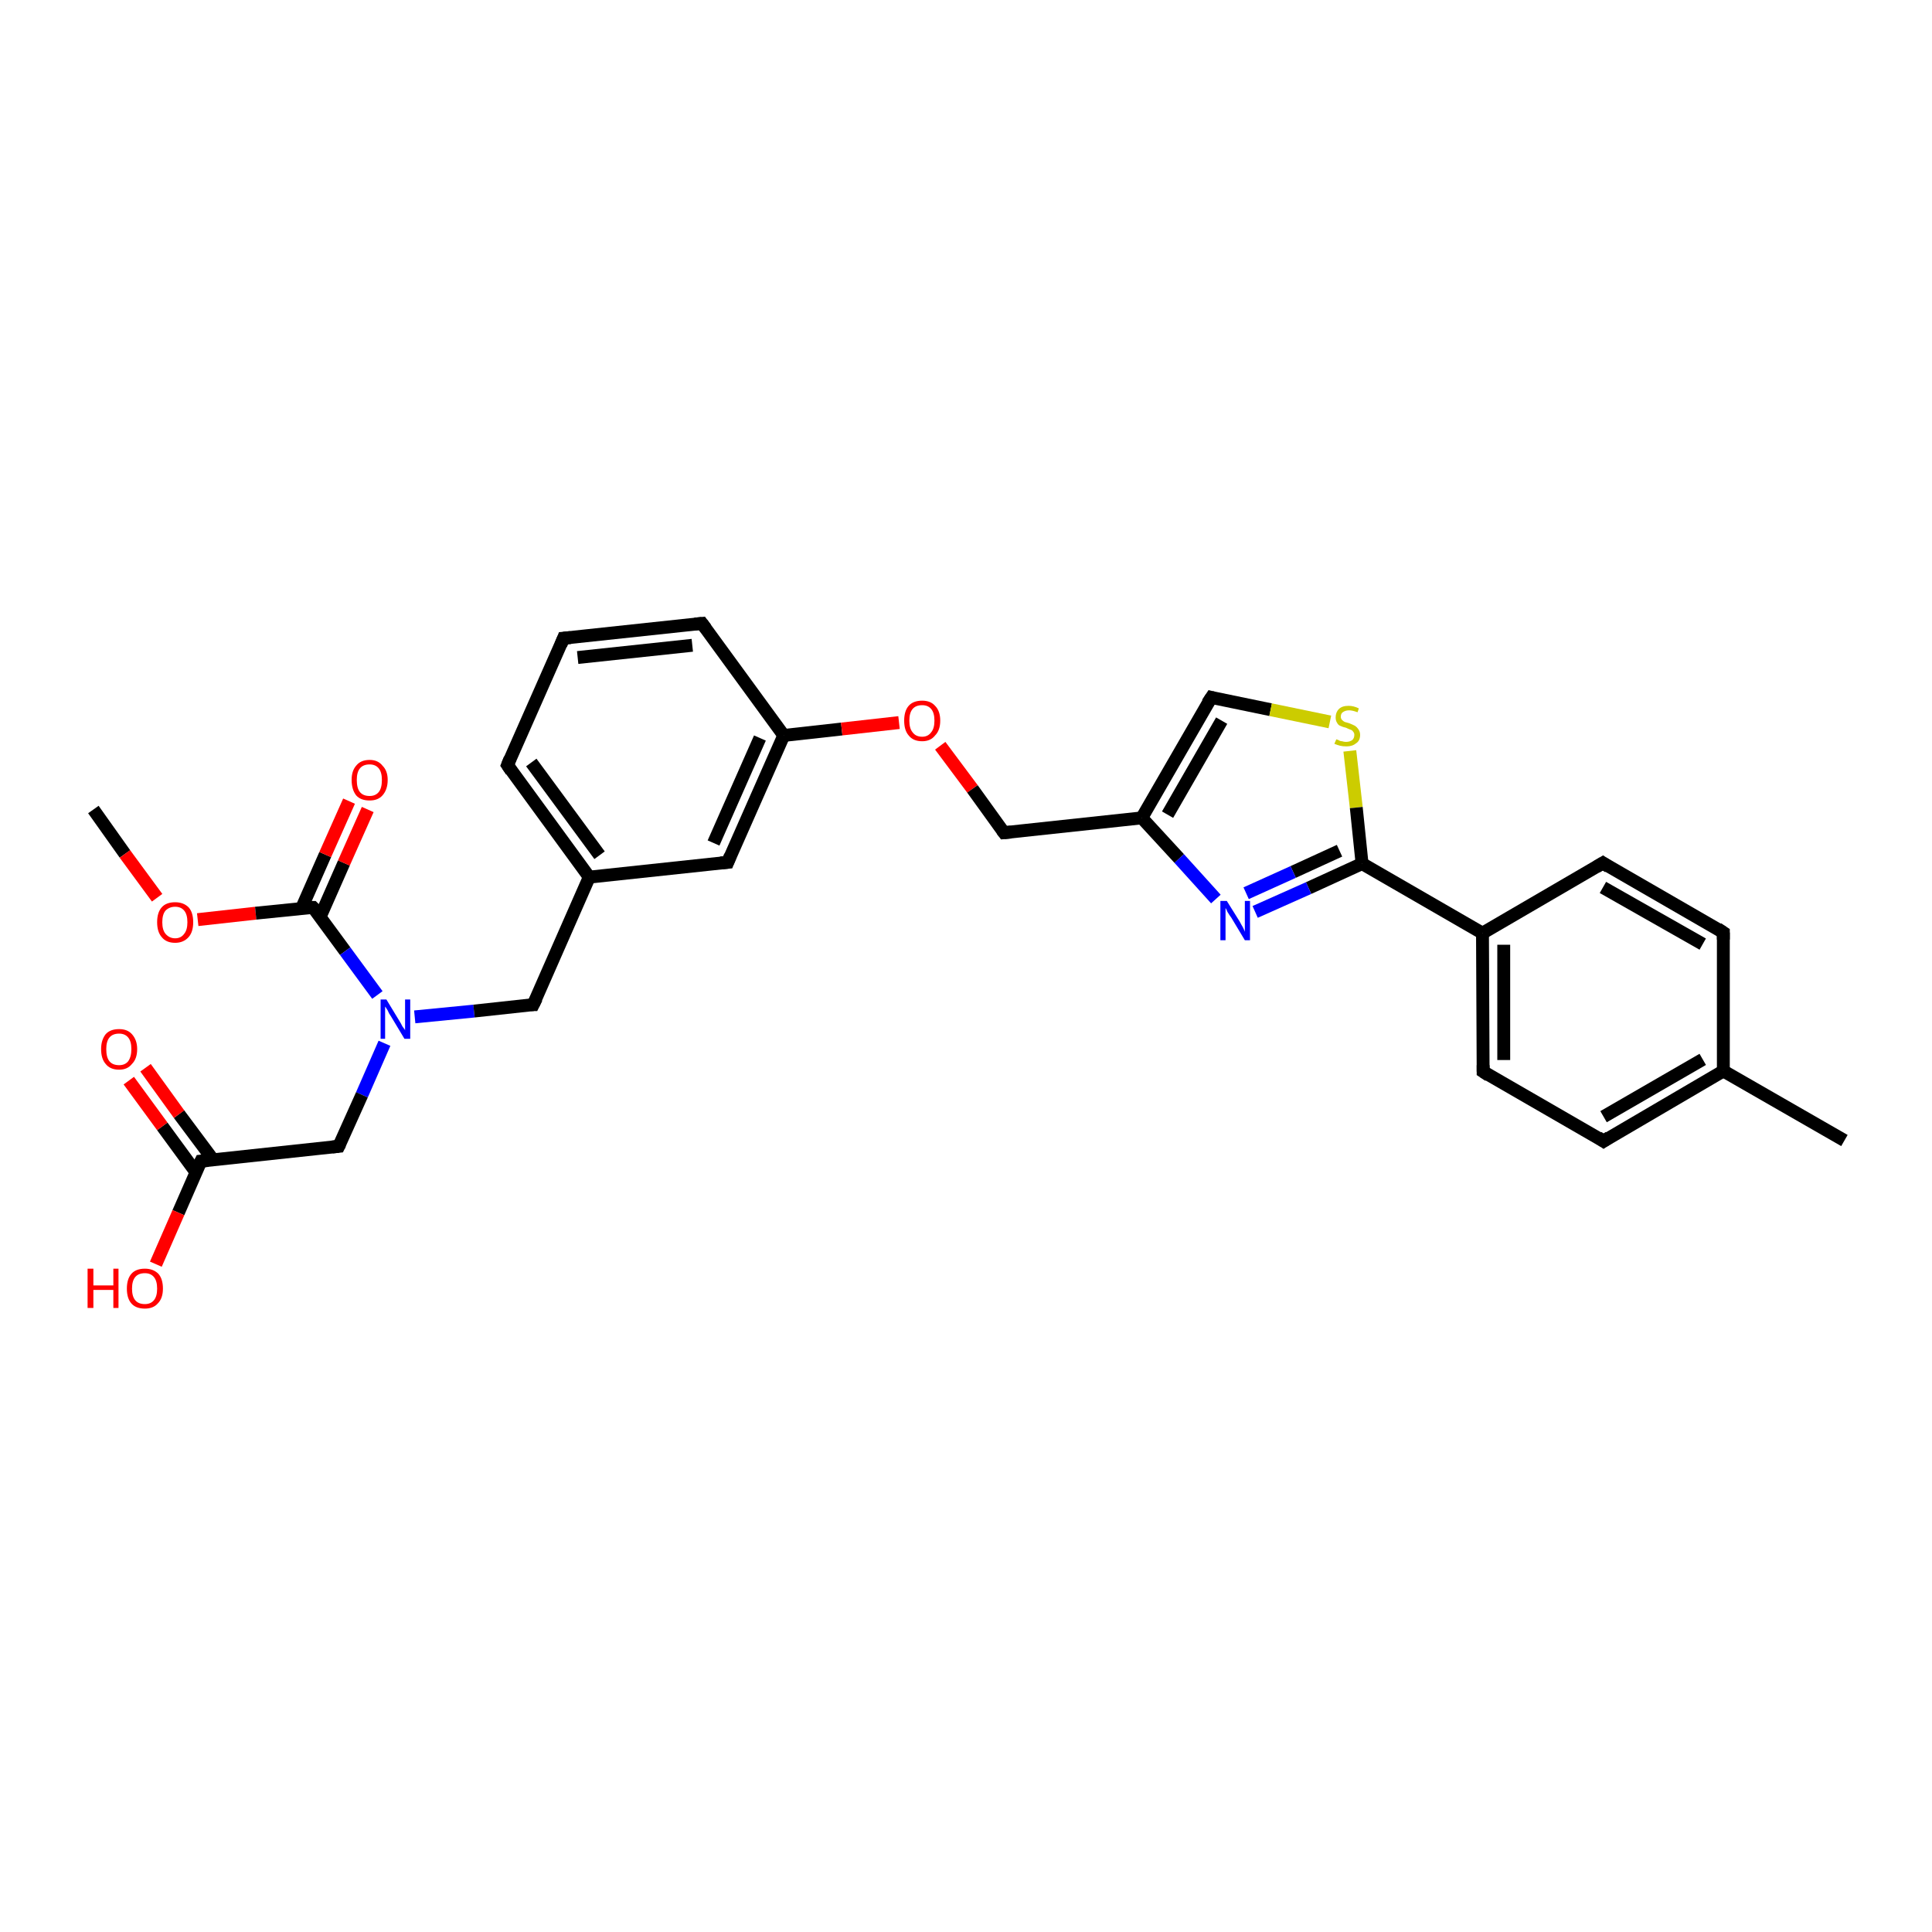 <?xml version='1.0' encoding='iso-8859-1'?>
<svg version='1.1' baseProfile='full'
              xmlns='http://www.w3.org/2000/svg'
                      xmlns:rdkit='http://www.rdkit.org/xml'
                      xmlns:xlink='http://www.w3.org/1999/xlink'
                  xml:space='preserve'
width='300px' height='300px' viewBox='0 0 300 300'>
<!-- END OF HEADER -->
<rect style='opacity:1.0;fill:#FFFFFF;stroke:none' width='300.0' height='300.0' x='0.0' y='0.0'> </rect>
<path class='bond-0 atom-0 atom-1' d='M 14.5,125.7 L 19.4,132.6' style='fill:none;fill-rule:evenodd;stroke:#000000;stroke-width:2.0px;stroke-linecap:butt;stroke-linejoin:miter;stroke-opacity:1' />
<path class='bond-0 atom-0 atom-1' d='M 19.4,132.6 L 24.4,139.4' style='fill:none;fill-rule:evenodd;stroke:#FF0000;stroke-width:2.0px;stroke-linecap:butt;stroke-linejoin:miter;stroke-opacity:1' />
<path class='bond-1 atom-1 atom-2' d='M 30.7,142.8 L 39.7,141.8' style='fill:none;fill-rule:evenodd;stroke:#FF0000;stroke-width:2.0px;stroke-linecap:butt;stroke-linejoin:miter;stroke-opacity:1' />
<path class='bond-1 atom-1 atom-2' d='M 39.7,141.8 L 48.6,140.9' style='fill:none;fill-rule:evenodd;stroke:#000000;stroke-width:2.0px;stroke-linecap:butt;stroke-linejoin:miter;stroke-opacity:1' />
<path class='bond-2 atom-2 atom-3' d='M 49.7,142.4 L 53.4,134.0' style='fill:none;fill-rule:evenodd;stroke:#000000;stroke-width:2.0px;stroke-linecap:butt;stroke-linejoin:miter;stroke-opacity:1' />
<path class='bond-2 atom-2 atom-3' d='M 53.4,134.0 L 57.1,125.7' style='fill:none;fill-rule:evenodd;stroke:#FF0000;stroke-width:2.0px;stroke-linecap:butt;stroke-linejoin:miter;stroke-opacity:1' />
<path class='bond-2 atom-2 atom-3' d='M 46.8,141.1 L 50.5,132.7' style='fill:none;fill-rule:evenodd;stroke:#000000;stroke-width:2.0px;stroke-linecap:butt;stroke-linejoin:miter;stroke-opacity:1' />
<path class='bond-2 atom-2 atom-3' d='M 50.5,132.7 L 54.2,124.4' style='fill:none;fill-rule:evenodd;stroke:#FF0000;stroke-width:2.0px;stroke-linecap:butt;stroke-linejoin:miter;stroke-opacity:1' />
<path class='bond-3 atom-2 atom-4' d='M 48.6,140.9 L 53.6,147.7' style='fill:none;fill-rule:evenodd;stroke:#000000;stroke-width:2.0px;stroke-linecap:butt;stroke-linejoin:miter;stroke-opacity:1' />
<path class='bond-3 atom-2 atom-4' d='M 53.6,147.7 L 58.6,154.5' style='fill:none;fill-rule:evenodd;stroke:#0000FF;stroke-width:2.0px;stroke-linecap:butt;stroke-linejoin:miter;stroke-opacity:1' />
<path class='bond-4 atom-4 atom-5' d='M 59.7,162.0 L 56.2,170.0' style='fill:none;fill-rule:evenodd;stroke:#0000FF;stroke-width:2.0px;stroke-linecap:butt;stroke-linejoin:miter;stroke-opacity:1' />
<path class='bond-4 atom-4 atom-5' d='M 56.2,170.0 L 52.6,178.0' style='fill:none;fill-rule:evenodd;stroke:#000000;stroke-width:2.0px;stroke-linecap:butt;stroke-linejoin:miter;stroke-opacity:1' />
<path class='bond-5 atom-5 atom-6' d='M 52.6,178.0 L 31.2,180.3' style='fill:none;fill-rule:evenodd;stroke:#000000;stroke-width:2.0px;stroke-linecap:butt;stroke-linejoin:miter;stroke-opacity:1' />
<path class='bond-6 atom-6 atom-7' d='M 31.2,180.3 L 27.7,188.3' style='fill:none;fill-rule:evenodd;stroke:#000000;stroke-width:2.0px;stroke-linecap:butt;stroke-linejoin:miter;stroke-opacity:1' />
<path class='bond-6 atom-6 atom-7' d='M 27.7,188.3 L 24.2,196.3' style='fill:none;fill-rule:evenodd;stroke:#FF0000;stroke-width:2.0px;stroke-linecap:butt;stroke-linejoin:miter;stroke-opacity:1' />
<path class='bond-7 atom-6 atom-8' d='M 33.1,180.1 L 27.8,173.0' style='fill:none;fill-rule:evenodd;stroke:#000000;stroke-width:2.0px;stroke-linecap:butt;stroke-linejoin:miter;stroke-opacity:1' />
<path class='bond-7 atom-6 atom-8' d='M 27.8,173.0 L 22.6,165.8' style='fill:none;fill-rule:evenodd;stroke:#FF0000;stroke-width:2.0px;stroke-linecap:butt;stroke-linejoin:miter;stroke-opacity:1' />
<path class='bond-7 atom-6 atom-8' d='M 30.4,182.0 L 25.2,174.9' style='fill:none;fill-rule:evenodd;stroke:#000000;stroke-width:2.0px;stroke-linecap:butt;stroke-linejoin:miter;stroke-opacity:1' />
<path class='bond-7 atom-6 atom-8' d='M 25.2,174.9 L 20.0,167.8' style='fill:none;fill-rule:evenodd;stroke:#FF0000;stroke-width:2.0px;stroke-linecap:butt;stroke-linejoin:miter;stroke-opacity:1' />
<path class='bond-8 atom-4 atom-9' d='M 64.4,157.9 L 73.6,157.0' style='fill:none;fill-rule:evenodd;stroke:#0000FF;stroke-width:2.0px;stroke-linecap:butt;stroke-linejoin:miter;stroke-opacity:1' />
<path class='bond-8 atom-4 atom-9' d='M 73.6,157.0 L 82.8,156.0' style='fill:none;fill-rule:evenodd;stroke:#000000;stroke-width:2.0px;stroke-linecap:butt;stroke-linejoin:miter;stroke-opacity:1' />
<path class='bond-9 atom-9 atom-10' d='M 82.8,156.0 L 91.5,136.2' style='fill:none;fill-rule:evenodd;stroke:#000000;stroke-width:2.0px;stroke-linecap:butt;stroke-linejoin:miter;stroke-opacity:1' />
<path class='bond-10 atom-10 atom-11' d='M 91.5,136.2 L 78.8,118.8' style='fill:none;fill-rule:evenodd;stroke:#000000;stroke-width:2.0px;stroke-linecap:butt;stroke-linejoin:miter;stroke-opacity:1' />
<path class='bond-10 atom-10 atom-11' d='M 93.1,132.8 L 82.5,118.4' style='fill:none;fill-rule:evenodd;stroke:#000000;stroke-width:2.0px;stroke-linecap:butt;stroke-linejoin:miter;stroke-opacity:1' />
<path class='bond-11 atom-11 atom-12' d='M 78.8,118.8 L 87.5,99.1' style='fill:none;fill-rule:evenodd;stroke:#000000;stroke-width:2.0px;stroke-linecap:butt;stroke-linejoin:miter;stroke-opacity:1' />
<path class='bond-12 atom-12 atom-13' d='M 87.5,99.1 L 109.0,96.8' style='fill:none;fill-rule:evenodd;stroke:#000000;stroke-width:2.0px;stroke-linecap:butt;stroke-linejoin:miter;stroke-opacity:1' />
<path class='bond-12 atom-12 atom-13' d='M 89.7,102.1 L 107.5,100.2' style='fill:none;fill-rule:evenodd;stroke:#000000;stroke-width:2.0px;stroke-linecap:butt;stroke-linejoin:miter;stroke-opacity:1' />
<path class='bond-13 atom-13 atom-14' d='M 109.0,96.8 L 121.7,114.2' style='fill:none;fill-rule:evenodd;stroke:#000000;stroke-width:2.0px;stroke-linecap:butt;stroke-linejoin:miter;stroke-opacity:1' />
<path class='bond-14 atom-14 atom-15' d='M 121.7,114.2 L 130.7,113.2' style='fill:none;fill-rule:evenodd;stroke:#000000;stroke-width:2.0px;stroke-linecap:butt;stroke-linejoin:miter;stroke-opacity:1' />
<path class='bond-14 atom-14 atom-15' d='M 130.7,113.2 L 139.6,112.2' style='fill:none;fill-rule:evenodd;stroke:#FF0000;stroke-width:2.0px;stroke-linecap:butt;stroke-linejoin:miter;stroke-opacity:1' />
<path class='bond-15 atom-15 atom-16' d='M 146.0,115.8 L 151.0,122.5' style='fill:none;fill-rule:evenodd;stroke:#FF0000;stroke-width:2.0px;stroke-linecap:butt;stroke-linejoin:miter;stroke-opacity:1' />
<path class='bond-15 atom-15 atom-16' d='M 151.0,122.5 L 155.9,129.3' style='fill:none;fill-rule:evenodd;stroke:#000000;stroke-width:2.0px;stroke-linecap:butt;stroke-linejoin:miter;stroke-opacity:1' />
<path class='bond-16 atom-16 atom-17' d='M 155.9,129.3 L 177.3,127.0' style='fill:none;fill-rule:evenodd;stroke:#000000;stroke-width:2.0px;stroke-linecap:butt;stroke-linejoin:miter;stroke-opacity:1' />
<path class='bond-17 atom-17 atom-18' d='M 177.3,127.0 L 188.1,108.3' style='fill:none;fill-rule:evenodd;stroke:#000000;stroke-width:2.0px;stroke-linecap:butt;stroke-linejoin:miter;stroke-opacity:1' />
<path class='bond-17 atom-17 atom-18' d='M 181.3,126.5 L 189.7,111.9' style='fill:none;fill-rule:evenodd;stroke:#000000;stroke-width:2.0px;stroke-linecap:butt;stroke-linejoin:miter;stroke-opacity:1' />
<path class='bond-18 atom-18 atom-19' d='M 188.1,108.3 L 197.3,110.2' style='fill:none;fill-rule:evenodd;stroke:#000000;stroke-width:2.0px;stroke-linecap:butt;stroke-linejoin:miter;stroke-opacity:1' />
<path class='bond-18 atom-18 atom-19' d='M 197.3,110.2 L 206.5,112.1' style='fill:none;fill-rule:evenodd;stroke:#CCCC00;stroke-width:2.0px;stroke-linecap:butt;stroke-linejoin:miter;stroke-opacity:1' />
<path class='bond-19 atom-19 atom-20' d='M 209.6,116.6 L 210.6,125.4' style='fill:none;fill-rule:evenodd;stroke:#CCCC00;stroke-width:2.0px;stroke-linecap:butt;stroke-linejoin:miter;stroke-opacity:1' />
<path class='bond-19 atom-19 atom-20' d='M 210.6,125.4 L 211.5,134.1' style='fill:none;fill-rule:evenodd;stroke:#000000;stroke-width:2.0px;stroke-linecap:butt;stroke-linejoin:miter;stroke-opacity:1' />
<path class='bond-20 atom-20 atom-21' d='M 211.5,134.1 L 203.2,137.9' style='fill:none;fill-rule:evenodd;stroke:#000000;stroke-width:2.0px;stroke-linecap:butt;stroke-linejoin:miter;stroke-opacity:1' />
<path class='bond-20 atom-20 atom-21' d='M 203.2,137.9 L 194.9,141.6' style='fill:none;fill-rule:evenodd;stroke:#0000FF;stroke-width:2.0px;stroke-linecap:butt;stroke-linejoin:miter;stroke-opacity:1' />
<path class='bond-20 atom-20 atom-21' d='M 208.0,132.1 L 200.8,135.4' style='fill:none;fill-rule:evenodd;stroke:#000000;stroke-width:2.0px;stroke-linecap:butt;stroke-linejoin:miter;stroke-opacity:1' />
<path class='bond-20 atom-20 atom-21' d='M 200.8,135.4 L 193.5,138.7' style='fill:none;fill-rule:evenodd;stroke:#0000FF;stroke-width:2.0px;stroke-linecap:butt;stroke-linejoin:miter;stroke-opacity:1' />
<path class='bond-21 atom-20 atom-22' d='M 211.5,134.1 L 230.2,144.9' style='fill:none;fill-rule:evenodd;stroke:#000000;stroke-width:2.0px;stroke-linecap:butt;stroke-linejoin:miter;stroke-opacity:1' />
<path class='bond-22 atom-22 atom-23' d='M 230.2,144.9 L 230.3,166.4' style='fill:none;fill-rule:evenodd;stroke:#000000;stroke-width:2.0px;stroke-linecap:butt;stroke-linejoin:miter;stroke-opacity:1' />
<path class='bond-22 atom-22 atom-23' d='M 233.5,146.7 L 233.5,164.6' style='fill:none;fill-rule:evenodd;stroke:#000000;stroke-width:2.0px;stroke-linecap:butt;stroke-linejoin:miter;stroke-opacity:1' />
<path class='bond-23 atom-23 atom-24' d='M 230.3,166.4 L 249.0,177.2' style='fill:none;fill-rule:evenodd;stroke:#000000;stroke-width:2.0px;stroke-linecap:butt;stroke-linejoin:miter;stroke-opacity:1' />
<path class='bond-24 atom-24 atom-25' d='M 249.0,177.2 L 267.6,166.3' style='fill:none;fill-rule:evenodd;stroke:#000000;stroke-width:2.0px;stroke-linecap:butt;stroke-linejoin:miter;stroke-opacity:1' />
<path class='bond-24 atom-24 atom-25' d='M 249.0,173.4 L 264.4,164.5' style='fill:none;fill-rule:evenodd;stroke:#000000;stroke-width:2.0px;stroke-linecap:butt;stroke-linejoin:miter;stroke-opacity:1' />
<path class='bond-25 atom-25 atom-26' d='M 267.6,166.3 L 286.4,177.1' style='fill:none;fill-rule:evenodd;stroke:#000000;stroke-width:2.0px;stroke-linecap:butt;stroke-linejoin:miter;stroke-opacity:1' />
<path class='bond-26 atom-25 atom-27' d='M 267.6,166.3 L 267.6,144.8' style='fill:none;fill-rule:evenodd;stroke:#000000;stroke-width:2.0px;stroke-linecap:butt;stroke-linejoin:miter;stroke-opacity:1' />
<path class='bond-27 atom-27 atom-28' d='M 267.6,144.8 L 248.9,134.0' style='fill:none;fill-rule:evenodd;stroke:#000000;stroke-width:2.0px;stroke-linecap:butt;stroke-linejoin:miter;stroke-opacity:1' />
<path class='bond-27 atom-27 atom-28' d='M 264.4,146.6 L 248.9,137.8' style='fill:none;fill-rule:evenodd;stroke:#000000;stroke-width:2.0px;stroke-linecap:butt;stroke-linejoin:miter;stroke-opacity:1' />
<path class='bond-28 atom-14 atom-29' d='M 121.7,114.2 L 113.0,133.9' style='fill:none;fill-rule:evenodd;stroke:#000000;stroke-width:2.0px;stroke-linecap:butt;stroke-linejoin:miter;stroke-opacity:1' />
<path class='bond-28 atom-14 atom-29' d='M 118.0,114.6 L 110.8,130.9' style='fill:none;fill-rule:evenodd;stroke:#000000;stroke-width:2.0px;stroke-linecap:butt;stroke-linejoin:miter;stroke-opacity:1' />
<path class='bond-29 atom-29 atom-10' d='M 113.0,133.9 L 91.5,136.2' style='fill:none;fill-rule:evenodd;stroke:#000000;stroke-width:2.0px;stroke-linecap:butt;stroke-linejoin:miter;stroke-opacity:1' />
<path class='bond-30 atom-21 atom-17' d='M 188.8,139.6 L 183.1,133.3' style='fill:none;fill-rule:evenodd;stroke:#0000FF;stroke-width:2.0px;stroke-linecap:butt;stroke-linejoin:miter;stroke-opacity:1' />
<path class='bond-30 atom-21 atom-17' d='M 183.1,133.3 L 177.3,127.0' style='fill:none;fill-rule:evenodd;stroke:#000000;stroke-width:2.0px;stroke-linecap:butt;stroke-linejoin:miter;stroke-opacity:1' />
<path class='bond-31 atom-28 atom-22' d='M 248.9,134.0 L 230.2,144.9' style='fill:none;fill-rule:evenodd;stroke:#000000;stroke-width:2.0px;stroke-linecap:butt;stroke-linejoin:miter;stroke-opacity:1' />
<path d='M 48.2,140.9 L 48.6,140.9 L 48.9,141.2' style='fill:none;stroke:#000000;stroke-width:2.0px;stroke-linecap:butt;stroke-linejoin:miter;stroke-opacity:1;' />
<path d='M 52.8,177.6 L 52.6,178.0 L 51.6,178.1' style='fill:none;stroke:#000000;stroke-width:2.0px;stroke-linecap:butt;stroke-linejoin:miter;stroke-opacity:1;' />
<path d='M 32.3,180.2 L 31.2,180.3 L 31.0,180.7' style='fill:none;stroke:#000000;stroke-width:2.0px;stroke-linecap:butt;stroke-linejoin:miter;stroke-opacity:1;' />
<path d='M 82.4,156.0 L 82.8,156.0 L 83.3,155.0' style='fill:none;stroke:#000000;stroke-width:2.0px;stroke-linecap:butt;stroke-linejoin:miter;stroke-opacity:1;' />
<path d='M 79.4,119.7 L 78.8,118.8 L 79.2,117.8' style='fill:none;stroke:#000000;stroke-width:2.0px;stroke-linecap:butt;stroke-linejoin:miter;stroke-opacity:1;' />
<path d='M 87.1,100.1 L 87.5,99.1 L 88.6,99.0' style='fill:none;stroke:#000000;stroke-width:2.0px;stroke-linecap:butt;stroke-linejoin:miter;stroke-opacity:1;' />
<path d='M 107.9,96.9 L 109.0,96.8 L 109.6,97.6' style='fill:none;stroke:#000000;stroke-width:2.0px;stroke-linecap:butt;stroke-linejoin:miter;stroke-opacity:1;' />
<path d='M 155.6,128.9 L 155.9,129.3 L 157.0,129.2' style='fill:none;stroke:#000000;stroke-width:2.0px;stroke-linecap:butt;stroke-linejoin:miter;stroke-opacity:1;' />
<path d='M 187.5,109.2 L 188.1,108.3 L 188.5,108.4' style='fill:none;stroke:#000000;stroke-width:2.0px;stroke-linecap:butt;stroke-linejoin:miter;stroke-opacity:1;' />
<path d='M 230.3,165.4 L 230.3,166.4 L 231.2,167.0' style='fill:none;stroke:#000000;stroke-width:2.0px;stroke-linecap:butt;stroke-linejoin:miter;stroke-opacity:1;' />
<path d='M 248.1,176.6 L 249.0,177.2 L 249.9,176.6' style='fill:none;stroke:#000000;stroke-width:2.0px;stroke-linecap:butt;stroke-linejoin:miter;stroke-opacity:1;' />
<path d='M 267.6,145.9 L 267.6,144.8 L 266.7,144.2' style='fill:none;stroke:#000000;stroke-width:2.0px;stroke-linecap:butt;stroke-linejoin:miter;stroke-opacity:1;' />
<path d='M 249.8,134.6 L 248.9,134.0 L 247.9,134.6' style='fill:none;stroke:#000000;stroke-width:2.0px;stroke-linecap:butt;stroke-linejoin:miter;stroke-opacity:1;' />
<path d='M 113.4,132.9 L 113.0,133.9 L 111.9,134.0' style='fill:none;stroke:#000000;stroke-width:2.0px;stroke-linecap:butt;stroke-linejoin:miter;stroke-opacity:1;' />
<path class='atom-1' d='M 24.4 143.2
Q 24.4 141.7, 25.1 140.9
Q 25.8 140.1, 27.2 140.1
Q 28.5 140.1, 29.3 140.9
Q 30.0 141.7, 30.0 143.2
Q 30.0 144.7, 29.3 145.5
Q 28.5 146.4, 27.2 146.4
Q 25.8 146.4, 25.1 145.5
Q 24.4 144.7, 24.4 143.2
M 27.2 145.7
Q 28.1 145.7, 28.6 145.0
Q 29.1 144.4, 29.1 143.2
Q 29.1 142.0, 28.6 141.4
Q 28.1 140.8, 27.2 140.8
Q 26.3 140.8, 25.7 141.4
Q 25.2 142.0, 25.2 143.2
Q 25.2 144.4, 25.7 145.0
Q 26.3 145.7, 27.2 145.7
' fill='#FF0000'/>
<path class='atom-3' d='M 54.6 121.1
Q 54.6 119.7, 55.3 118.9
Q 56.0 118.0, 57.4 118.0
Q 58.7 118.0, 59.4 118.9
Q 60.2 119.7, 60.2 121.1
Q 60.2 122.6, 59.4 123.5
Q 58.7 124.3, 57.4 124.3
Q 56.0 124.3, 55.3 123.5
Q 54.6 122.6, 54.6 121.1
M 57.4 123.6
Q 58.3 123.6, 58.8 123.0
Q 59.3 122.4, 59.3 121.1
Q 59.3 119.9, 58.8 119.3
Q 58.3 118.7, 57.4 118.7
Q 56.4 118.7, 55.9 119.3
Q 55.4 119.9, 55.4 121.1
Q 55.4 122.4, 55.9 123.0
Q 56.4 123.6, 57.4 123.6
' fill='#FF0000'/>
<path class='atom-4' d='M 60.0 155.2
L 62.0 158.5
Q 62.2 158.8, 62.5 159.4
Q 62.9 159.9, 62.9 160.0
L 62.9 155.2
L 63.7 155.2
L 63.7 161.3
L 62.8 161.3
L 60.7 157.8
Q 60.4 157.4, 60.2 156.9
Q 59.9 156.4, 59.8 156.3
L 59.8 161.3
L 59.1 161.3
L 59.1 155.2
L 60.0 155.2
' fill='#0000FF'/>
<path class='atom-7' d='M 13.6 197.0
L 14.5 197.0
L 14.5 199.6
L 17.6 199.6
L 17.6 197.0
L 18.4 197.0
L 18.4 203.1
L 17.6 203.1
L 17.6 200.3
L 14.5 200.3
L 14.5 203.1
L 13.6 203.1
L 13.6 197.0
' fill='#FF0000'/>
<path class='atom-7' d='M 19.7 200.1
Q 19.7 198.6, 20.4 197.8
Q 21.1 197.0, 22.5 197.0
Q 23.8 197.0, 24.6 197.8
Q 25.3 198.6, 25.3 200.1
Q 25.3 201.6, 24.5 202.4
Q 23.8 203.2, 22.5 203.2
Q 21.1 203.2, 20.4 202.4
Q 19.7 201.6, 19.7 200.1
M 22.5 202.5
Q 23.4 202.5, 23.9 201.9
Q 24.4 201.3, 24.4 200.1
Q 24.4 198.9, 23.9 198.3
Q 23.4 197.7, 22.5 197.7
Q 21.5 197.7, 21.0 198.3
Q 20.5 198.9, 20.5 200.1
Q 20.5 201.3, 21.0 201.9
Q 21.5 202.5, 22.5 202.5
' fill='#FF0000'/>
<path class='atom-8' d='M 15.7 162.9
Q 15.7 161.5, 16.4 160.6
Q 17.1 159.8, 18.5 159.8
Q 19.8 159.8, 20.5 160.6
Q 21.3 161.5, 21.3 162.9
Q 21.3 164.4, 20.5 165.2
Q 19.8 166.1, 18.5 166.1
Q 17.1 166.1, 16.4 165.2
Q 15.7 164.4, 15.7 162.9
M 18.5 165.4
Q 19.4 165.4, 19.9 164.8
Q 20.4 164.1, 20.4 162.9
Q 20.4 161.7, 19.9 161.1
Q 19.4 160.5, 18.5 160.5
Q 17.5 160.5, 17.0 161.1
Q 16.5 161.7, 16.5 162.9
Q 16.5 164.2, 17.0 164.8
Q 17.5 165.4, 18.5 165.4
' fill='#FF0000'/>
<path class='atom-15' d='M 140.4 111.9
Q 140.4 110.4, 141.1 109.6
Q 141.8 108.8, 143.2 108.8
Q 144.5 108.8, 145.2 109.6
Q 146.0 110.4, 146.0 111.9
Q 146.0 113.4, 145.2 114.2
Q 144.5 115.1, 143.2 115.1
Q 141.8 115.1, 141.1 114.2
Q 140.4 113.4, 140.4 111.9
M 143.2 114.4
Q 144.1 114.4, 144.6 113.7
Q 145.1 113.1, 145.1 111.9
Q 145.1 110.7, 144.6 110.1
Q 144.1 109.5, 143.2 109.5
Q 142.2 109.5, 141.7 110.1
Q 141.2 110.7, 141.2 111.9
Q 141.2 113.1, 141.7 113.7
Q 142.2 114.4, 143.2 114.4
' fill='#FF0000'/>
<path class='atom-19' d='M 207.5 114.8
Q 207.5 114.8, 207.8 114.9
Q 208.1 115.1, 208.4 115.1
Q 208.7 115.2, 209.0 115.2
Q 209.6 115.2, 210.0 114.9
Q 210.3 114.6, 210.3 114.1
Q 210.3 113.8, 210.1 113.6
Q 210.0 113.4, 209.7 113.3
Q 209.4 113.2, 209.0 113.0
Q 208.5 112.9, 208.1 112.7
Q 207.8 112.6, 207.6 112.2
Q 207.4 111.9, 207.4 111.4
Q 207.4 110.6, 207.9 110.1
Q 208.4 109.6, 209.4 109.6
Q 210.2 109.6, 211.0 110.0
L 210.8 110.6
Q 210.0 110.3, 209.5 110.3
Q 208.9 110.3, 208.5 110.6
Q 208.2 110.8, 208.2 111.3
Q 208.2 111.6, 208.4 111.8
Q 208.6 112.0, 208.8 112.1
Q 209.1 112.2, 209.5 112.3
Q 210.0 112.5, 210.4 112.7
Q 210.7 112.9, 210.9 113.2
Q 211.2 113.6, 211.2 114.1
Q 211.2 115.0, 210.6 115.4
Q 210.0 115.9, 209.1 115.9
Q 208.5 115.9, 208.1 115.8
Q 207.7 115.7, 207.2 115.5
L 207.5 114.8
' fill='#CCCC00'/>
<path class='atom-21' d='M 190.5 139.9
L 192.5 143.1
Q 192.7 143.5, 193.0 144.0
Q 193.3 144.6, 193.3 144.7
L 193.3 139.9
L 194.1 139.9
L 194.1 146.0
L 193.3 146.0
L 191.2 142.5
Q 190.9 142.1, 190.6 141.6
Q 190.4 141.1, 190.3 141.0
L 190.3 146.0
L 189.5 146.0
L 189.5 139.9
L 190.5 139.9
' fill='#0000FF'/>
</svg>
